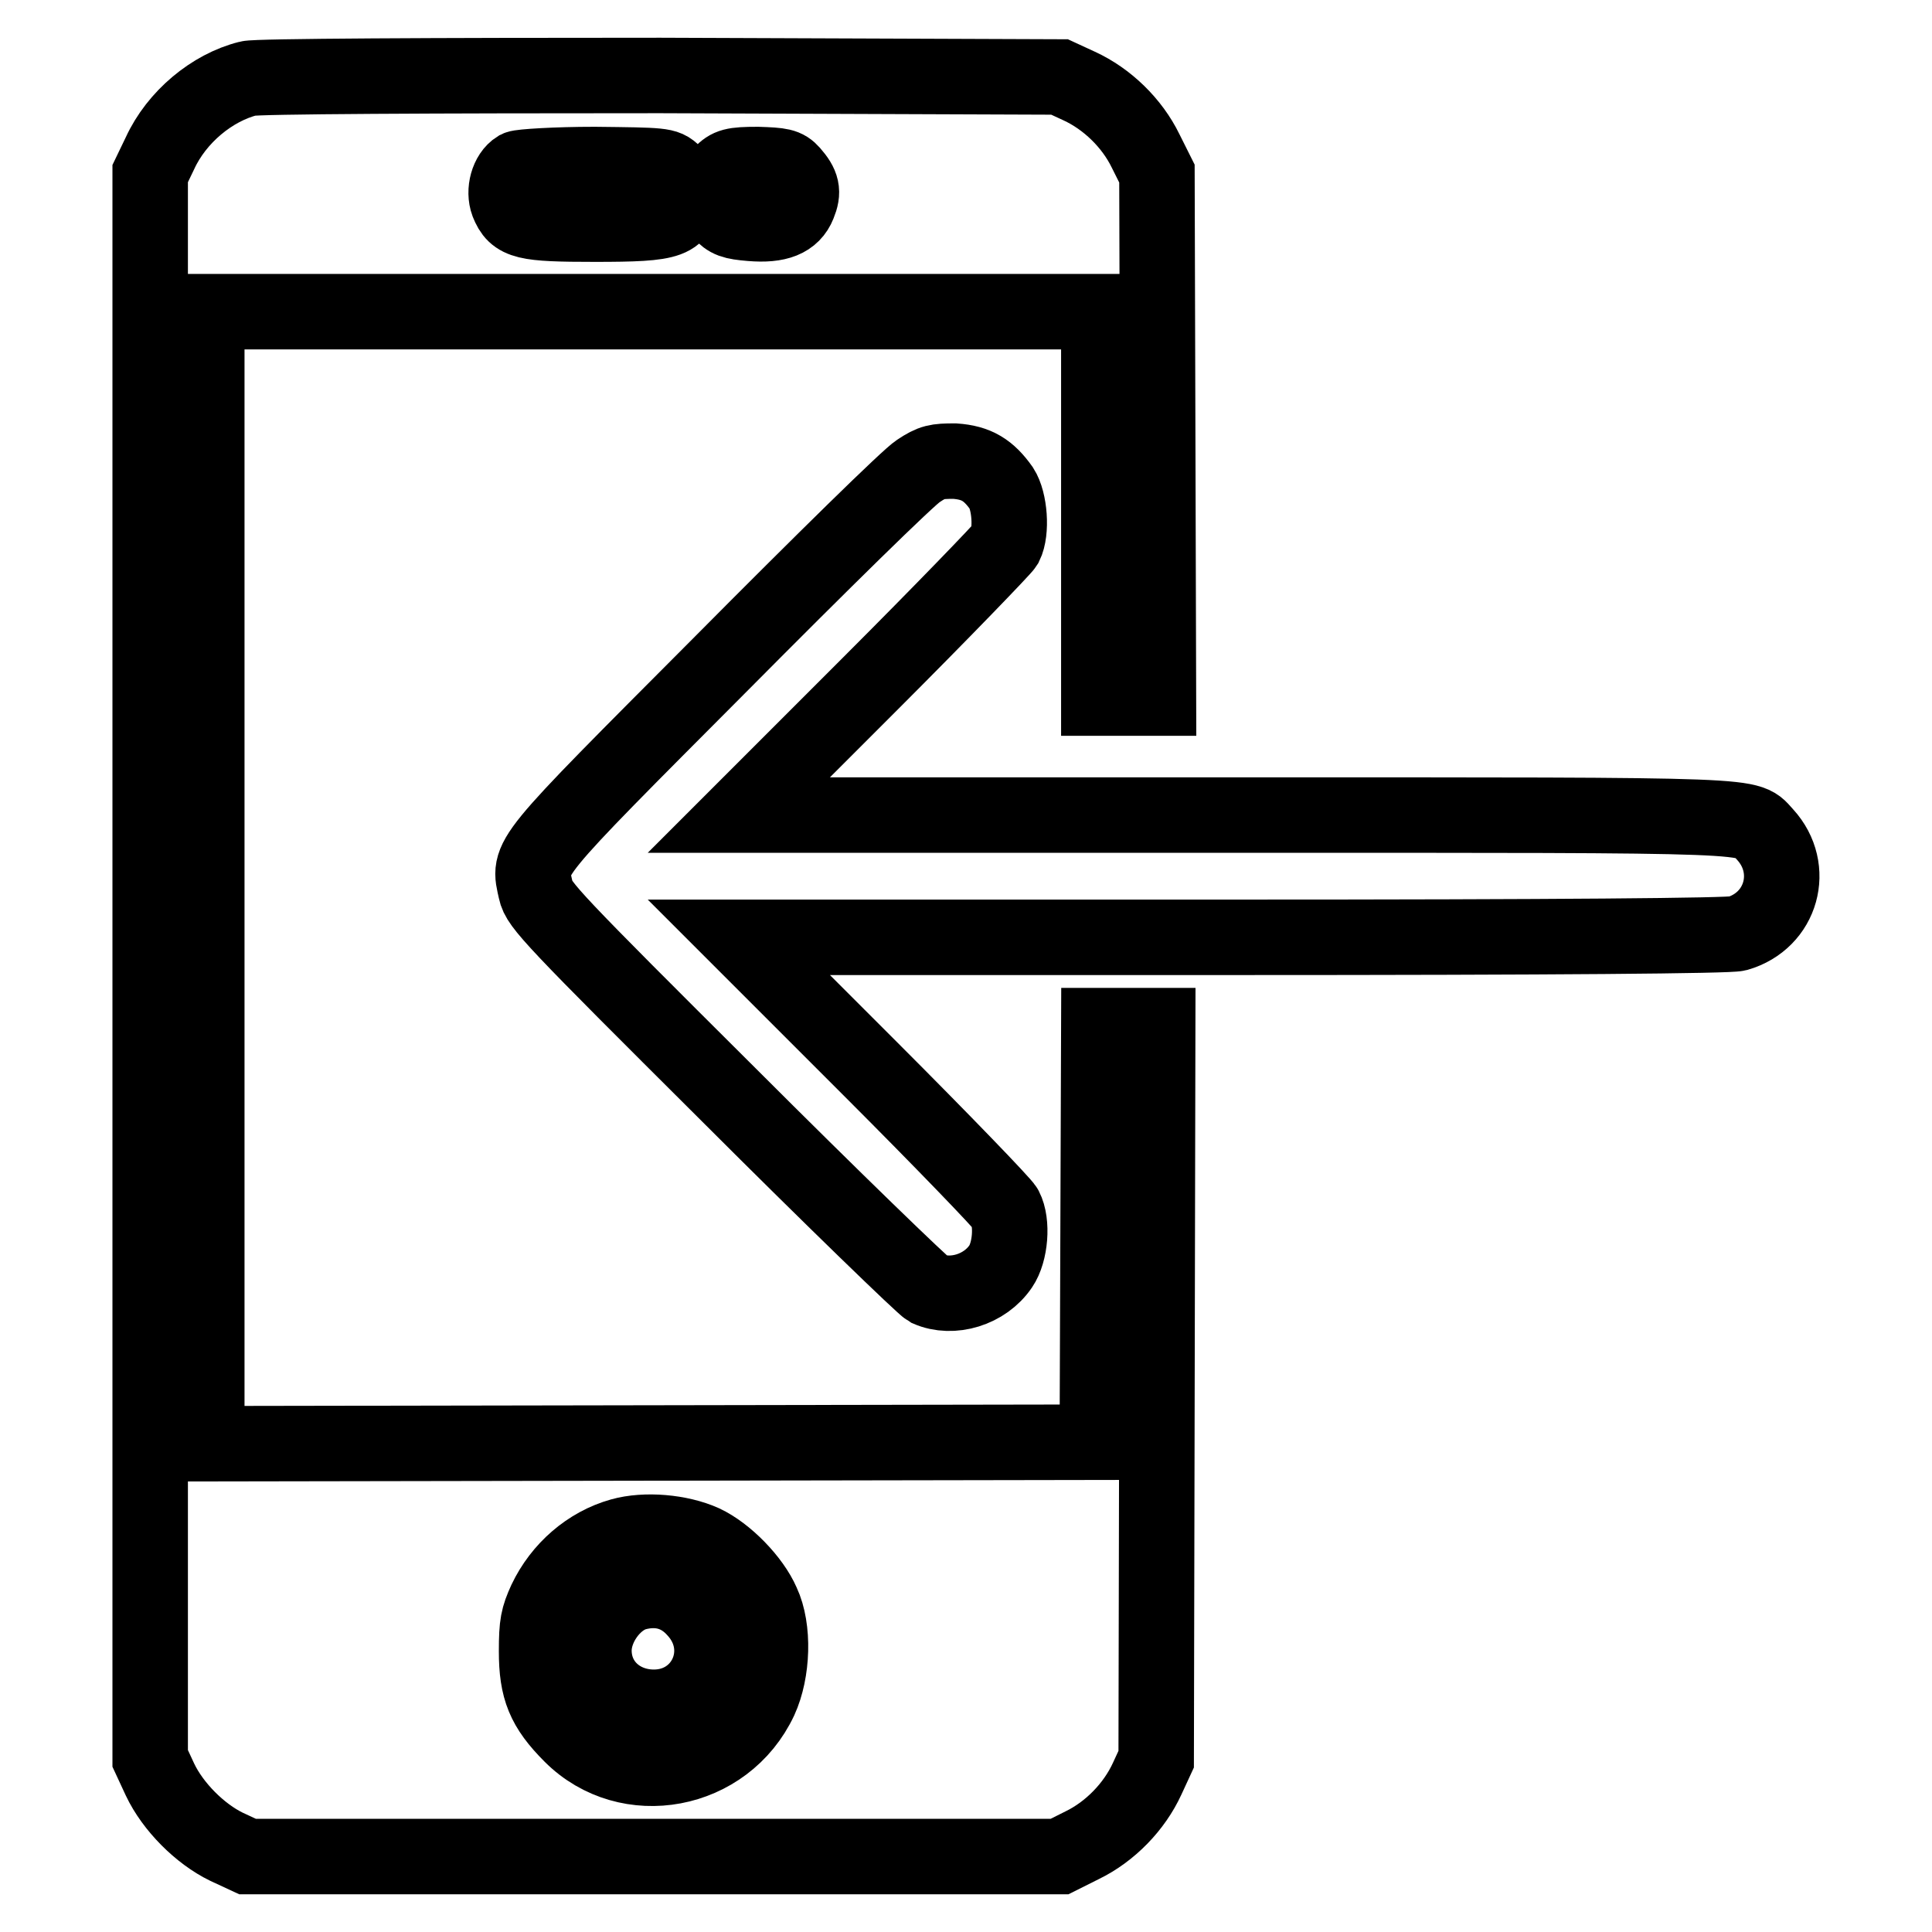 <?xml version="1.0" encoding="utf-8"?>
<!-- Svg Vector Icons : http://www.onlinewebfonts.com/icon -->
<!DOCTYPE svg PUBLIC "-//W3C//DTD SVG 1.1//EN" "http://www.w3.org/Graphics/SVG/1.1/DTD/svg11.dtd">
<svg version="1.1" xmlns="http://www.w3.org/2000/svg" xmlns:xlink="http://www.w3.org/1999/xlink" x="0px" y="0px" viewBox="0 0 256 256" enable-background="new 0 0 256 256" xml:space="preserve">
<g><g><g><path stroke-width="10" fill-opacity="0" stroke="#000000"  d="M32.9,10.4c-4.8,1.2-9.5,5.1-11.7,9.9L19.9,23v105v105l1.3,2.8c1.7,3.6,5.3,7.2,8.8,8.9l2.8,1.3h53.8h53.8l3-1.5c3.7-1.8,6.9-5.1,8.6-8.8l1.2-2.6l0.1-48.6l0.1-48.6h-3.9h-3.9l-0.1,27.6l-0.1,27.6l-59,0.1l-59,0.1v-75v-75h59.1h59.1v25.6v25.6h3.9h4l-0.1-34.8L153.3,23l-1.5-3c-1.8-3.7-5.1-6.9-8.8-8.6l-2.6-1.2L87.5,10C57.7,10,33.9,10.1,32.9,10.4z M89.2,22.9c0.7,0.6,1.1,1.5,1.1,2.5c0,3.9-1.1,4.3-11.5,4.3c-9.3,0-10.5-0.3-11.5-2.8c-0.6-1.6,0-3.8,1.3-4.6c0.4-0.2,5-0.5,10.2-0.5C87.8,21.9,88.2,21.9,89.2,22.9z M104.9,22.9c1.4,1.6,1.6,2.5,0.9,4.2c-0.8,2-2.7,2.8-6.3,2.5c-2.4-0.2-3-0.4-4-1.5c-1.4-1.7-1.4-3.7,0.1-5.1c1-1,1.5-1.2,4.8-1.2C103.5,21.9,104.1,22,104.9,22.9z M93.2,204.4c3,1.4,6.5,5,7.8,8c1.6,3.4,1.4,9.1-0.3,12.8c-4.6,9.8-17.5,12.2-25,4.7c-3.6-3.6-4.6-6.1-4.6-11.1c0-3.6,0.2-4.5,1.2-6.7c2-4.2,5.7-7.4,10-8.6C85.5,202.6,90.1,203,93.2,204.4z"/><path stroke-width="10" fill-opacity="0" stroke="#000000"  d="M84.1,211.1c-2.9,0.9-5.4,4.4-5.4,7.6c0,4.1,3.1,7.2,7.3,7.5c7.2,0.5,11-7.5,6.2-12.8C90.1,211,87.3,210.2,84.1,211.1z"/><path stroke-width="10" fill-opacity="0" stroke="#000000"  d="M121.7,62.4c-1.2,0.7-12.9,12.2-26.1,25.5C69.1,114.5,70,113.4,71,118c0.4,1.9,2.2,3.8,25.6,27.1c13.8,13.8,25.7,25.3,26.4,25.7c3.2,1.4,7.5,0.1,9.6-3c1.3-1.9,1.6-5.8,0.6-7.7c-0.3-0.6-8.3-8.9-17.9-18.5l-17.4-17.4h65.3c43.5,0,65.9-0.2,67-0.5c5.9-1.7,7.8-8.6,3.7-13.1c-2.6-2.7,1.6-2.6-70.1-2.6H97.9l17.4-17.4c9.6-9.6,17.6-17.9,17.9-18.4c0.9-1.8,0.6-5.8-0.5-7.5c-1.7-2.4-3.3-3.4-6.2-3.6C124.1,61.1,123.5,61.2,121.7,62.4z"/></g></g></g>
</svg>